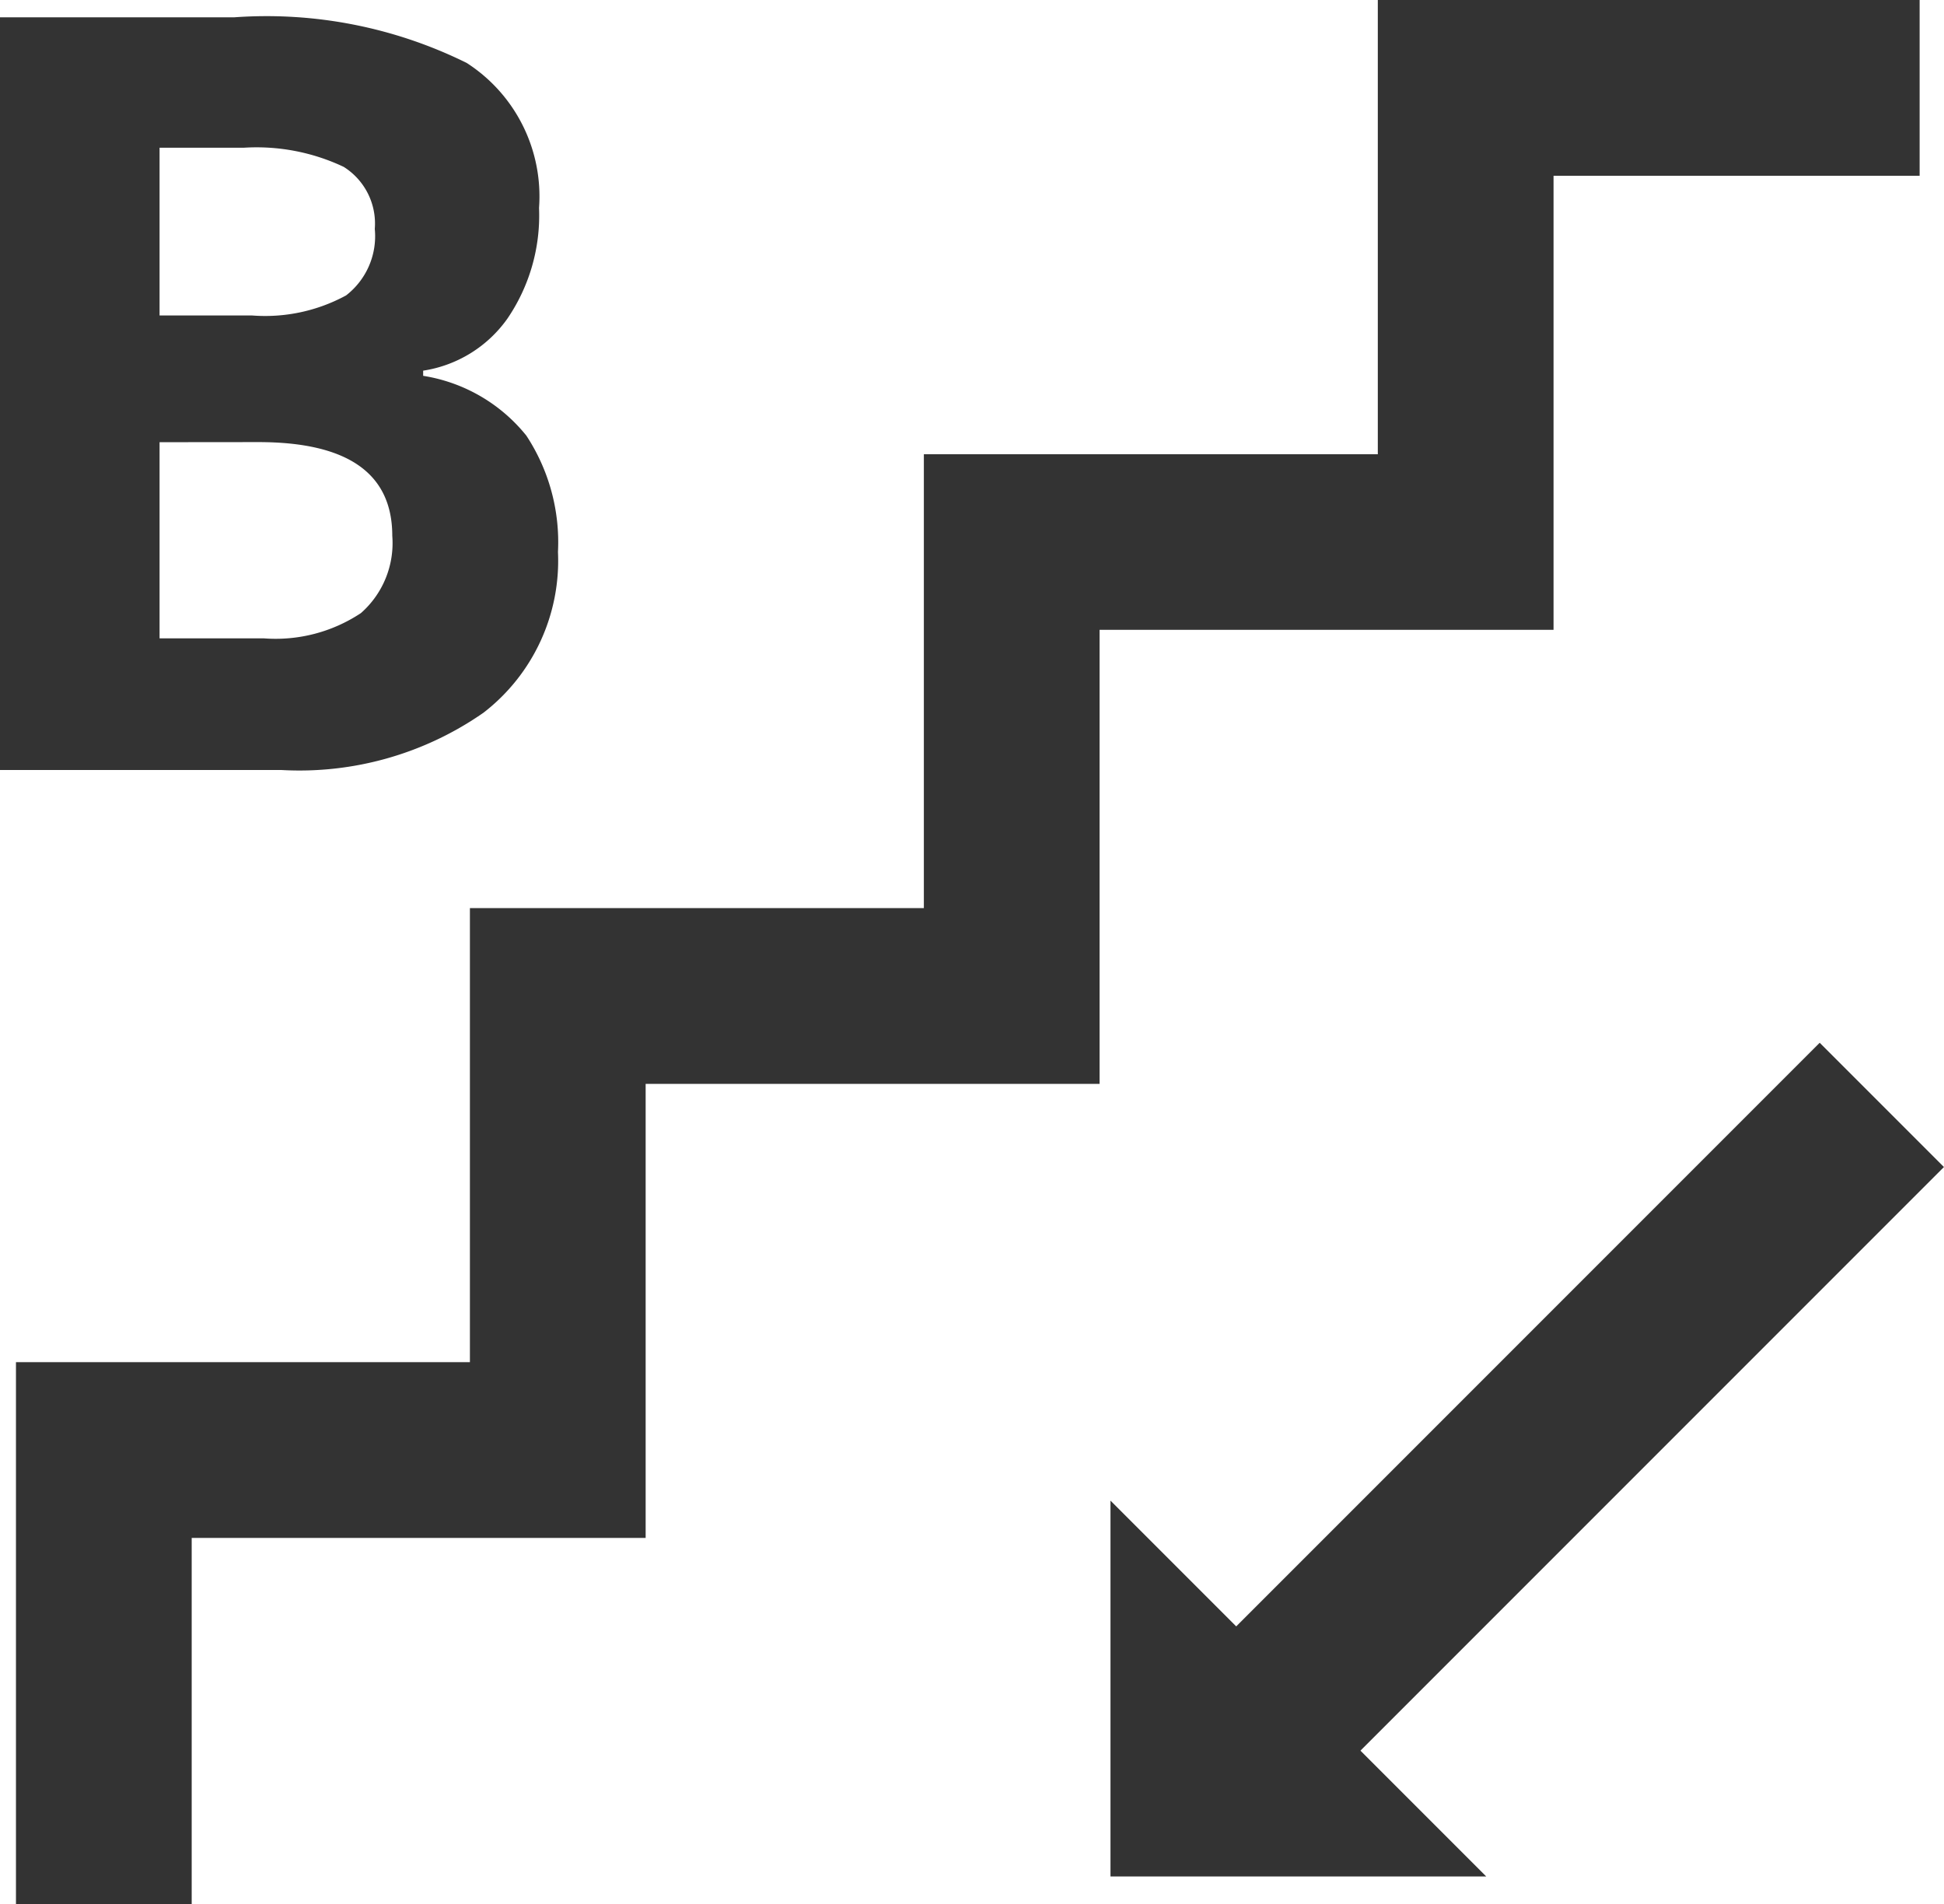 <svg height="19.911" viewBox="0 0 20.333 19.911" width="20.333" xmlns="http://www.w3.org/2000/svg"><g fill="#333"><path d="m9.515 27.661h-1.838v-5.667h4.748v-4.748h4.748v-4.746h4.748v-4.75h5.667v1.838h-3.829v4.748h-4.748v4.748h-4.748v4.748h-4.748z" transform="translate(-7.51 -7.75)"/><path d="m7.405 8.046h2.45a4.72 4.72 0 0 1 2.431.477 1.659 1.659 0 0 1 .757 1.516 1.914 1.914 0 0 1 -.331 1.158 1.325 1.325 0 0 1 -.881.544v.054a1.732 1.732 0 0 1 1.079.625 2.028 2.028 0 0 1 .331 1.217 2.007 2.007 0 0 1 -.778 1.68 3.367 3.367 0 0 1 -2.114.6h-2.944zm1.669 3.118h.969a1.771 1.771 0 0 0 .982-.21.783.783 0 0 0 .3-.695.7.7 0 0 0 -.325-.649 2.131 2.131 0 0 0 -1.048-.2h-.878zm0 1.325v2.051h1.088a1.613 1.613 0 0 0 1.018-.264.974.974 0 0 0 .328-.808q0-.98-1.4-.98z" transform="translate(-7.405 -7.865)"/><path d="m0 0h9.765v1.838h-9.765z" transform="matrix(.707 -.707 .707 .707 12.129 17.808)"/><path d="m26.364 37.294v-3.93l3.93 3.93z" transform="translate(-14.749 -17.672)"/></g></svg>